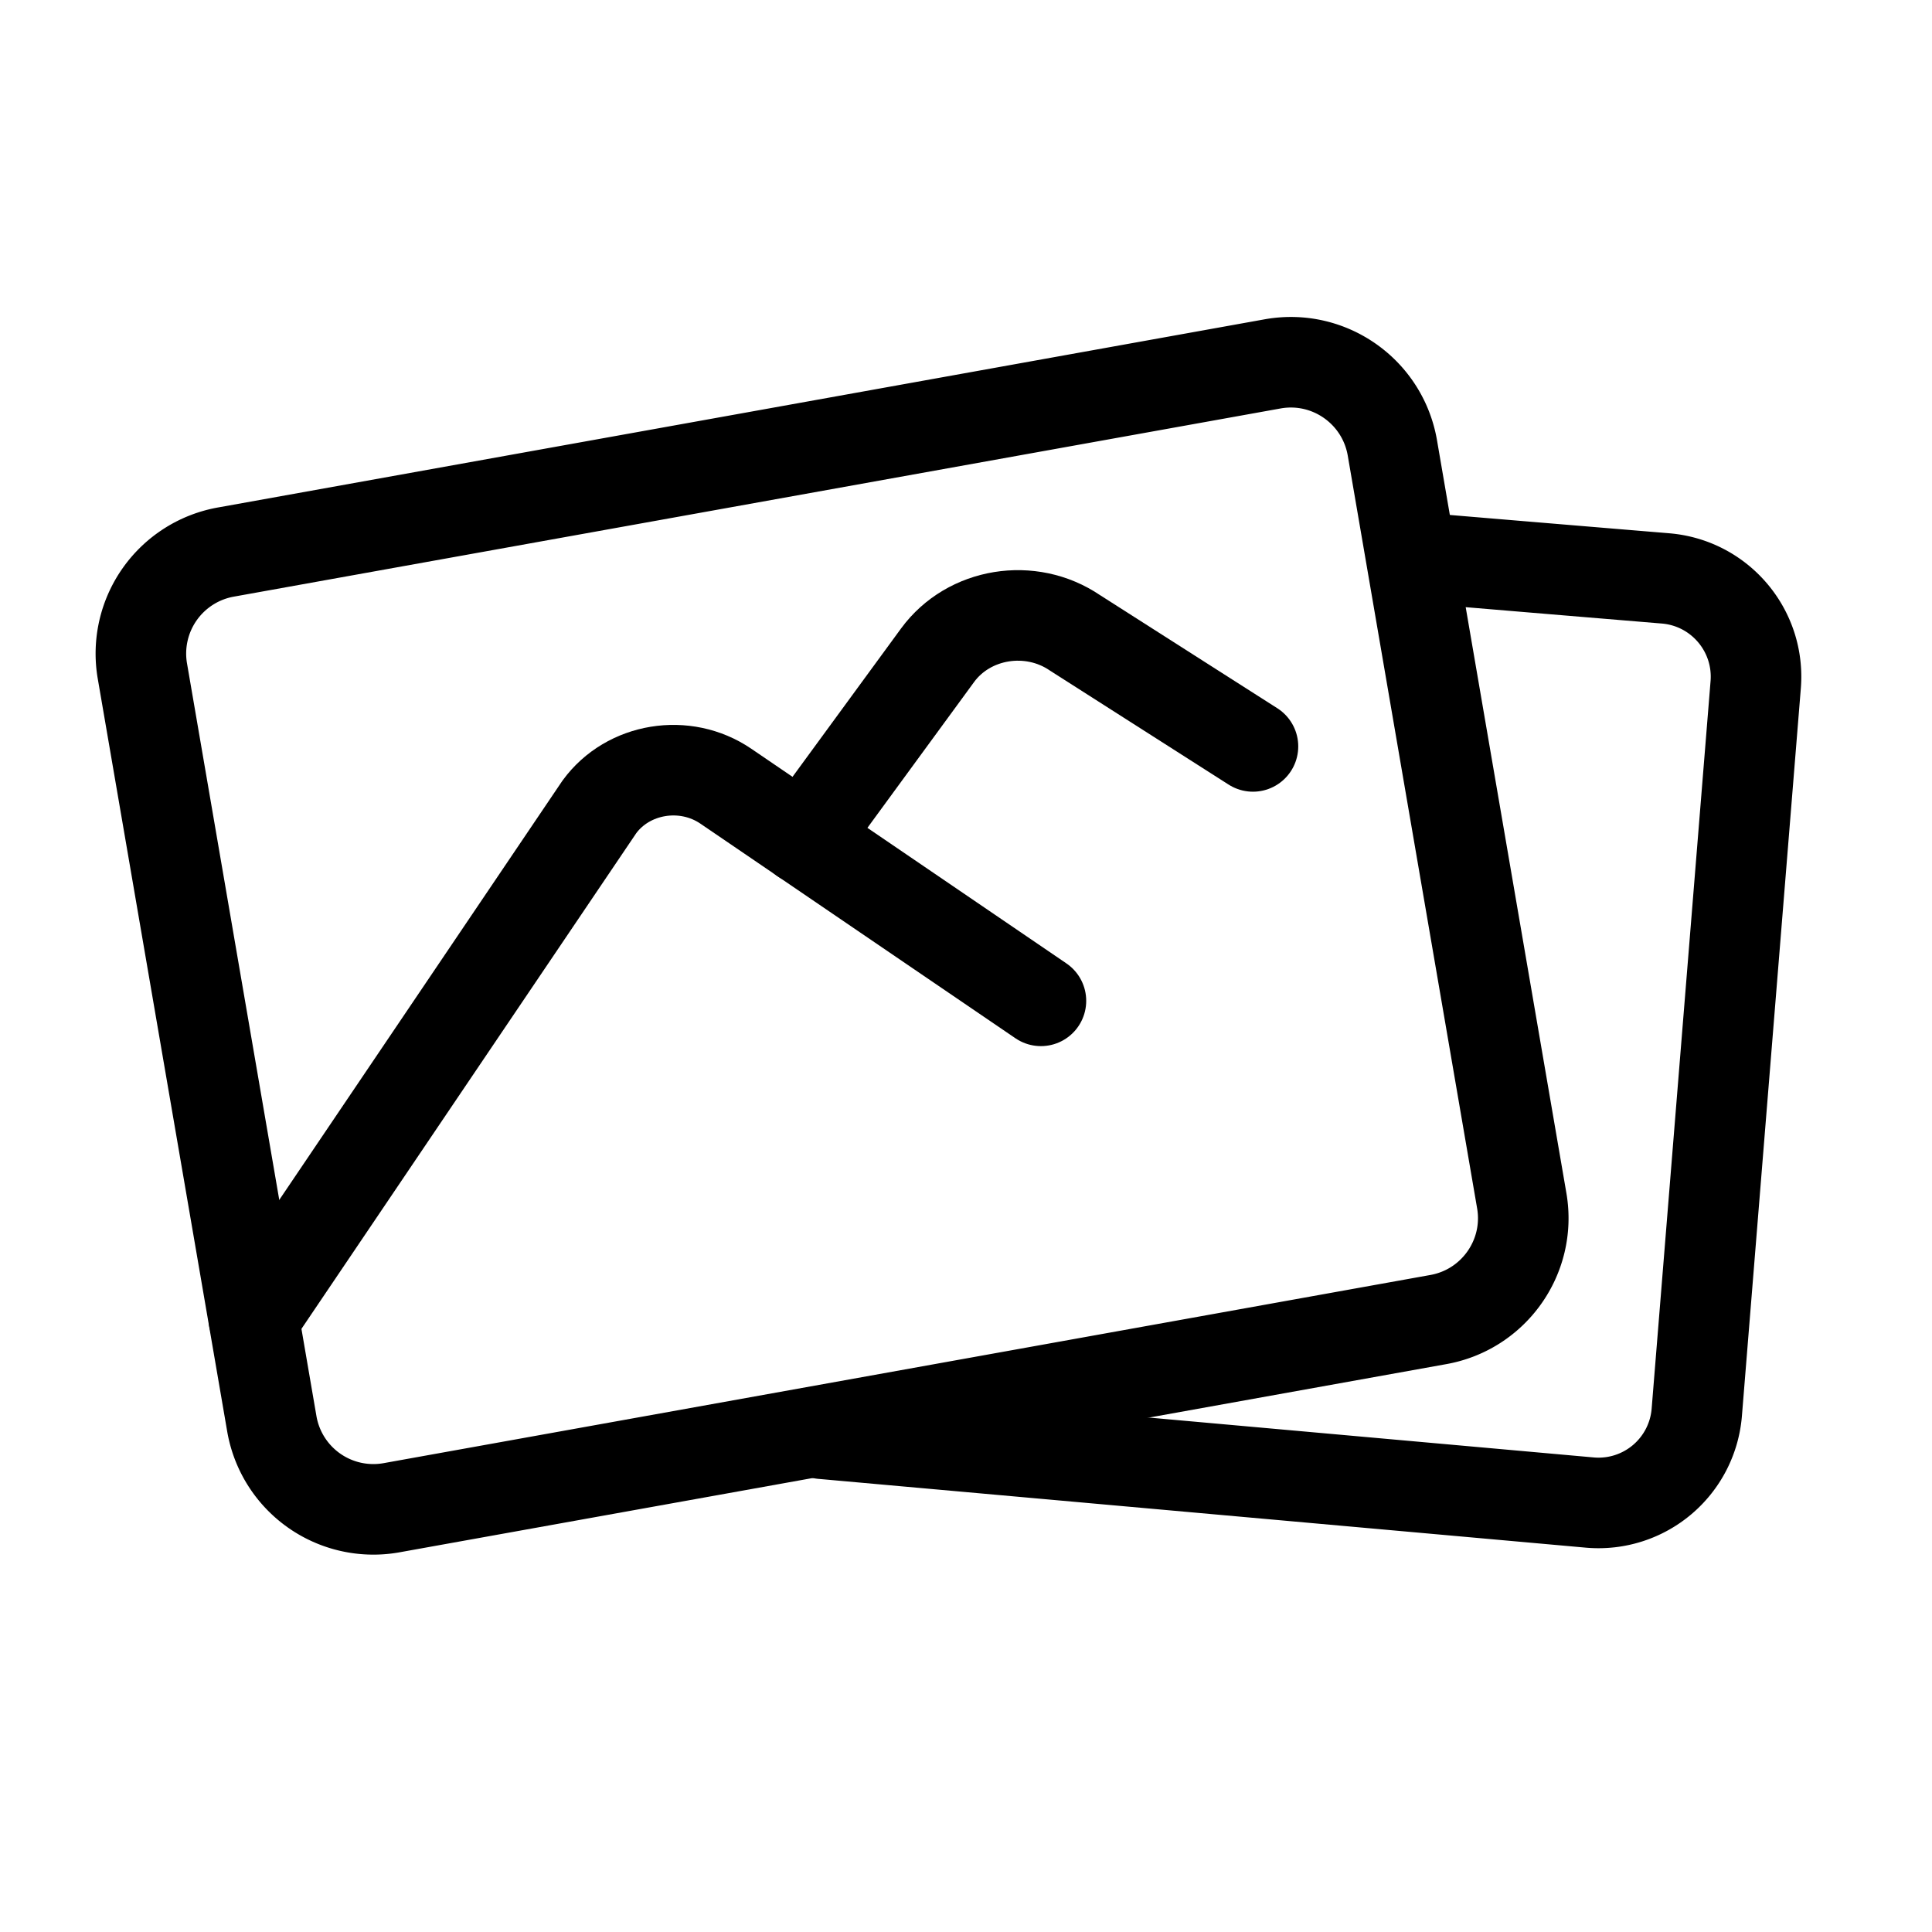 <?xml version="1.0" encoding="UTF-8"?>
<svg xmlns="http://www.w3.org/2000/svg" fill="none" viewBox="0 0 32 32"><path stroke="#000" stroke-linecap="round" stroke-linejoin="round" stroke-width="1.5" d="M23.514 9.24c.904.076 2.261.19 4.07.34.9.074 1.568.861 1.496 1.76l-.976 12.053a1.633 1.633 0 0 1-1.76 1.495l-12.628-1.132a37.538 37.538 0 0 1-.093-.008" style="stroke: #000000;"/><path stroke="#000" stroke-linecap="round" stroke-linejoin="round" stroke-width="1.5" d="M23.812 21.858L6.473 24.975a1.707 1.707 0 0 1-1.971-1.394L2.358 11.113a1.708 1.708 0 0 1 1.394-1.971L21.09 6.025c.93-.16 1.811.464 1.972 1.393l2.143 12.469c.16.929-.464 1.811-1.393 1.971z" clip-rule="evenodd" style="stroke: #000000;"/><path stroke="#000" stroke-linecap="round" stroke-linejoin="round" stroke-width="1.5" d="M13.303 13.896l2.226-3.043c.517-.705 1.541-.871 2.276-.371l2.948 1.881" style="stroke: #000000;"/><path stroke="#000" stroke-linecap="round" stroke-linejoin="round" stroke-width="1.5" d="M4.204 21.838l5.724-8.474c.474-.648 1.418-.802 2.093-.343l5.22 3.556" style="stroke: #000000;"/></svg>
